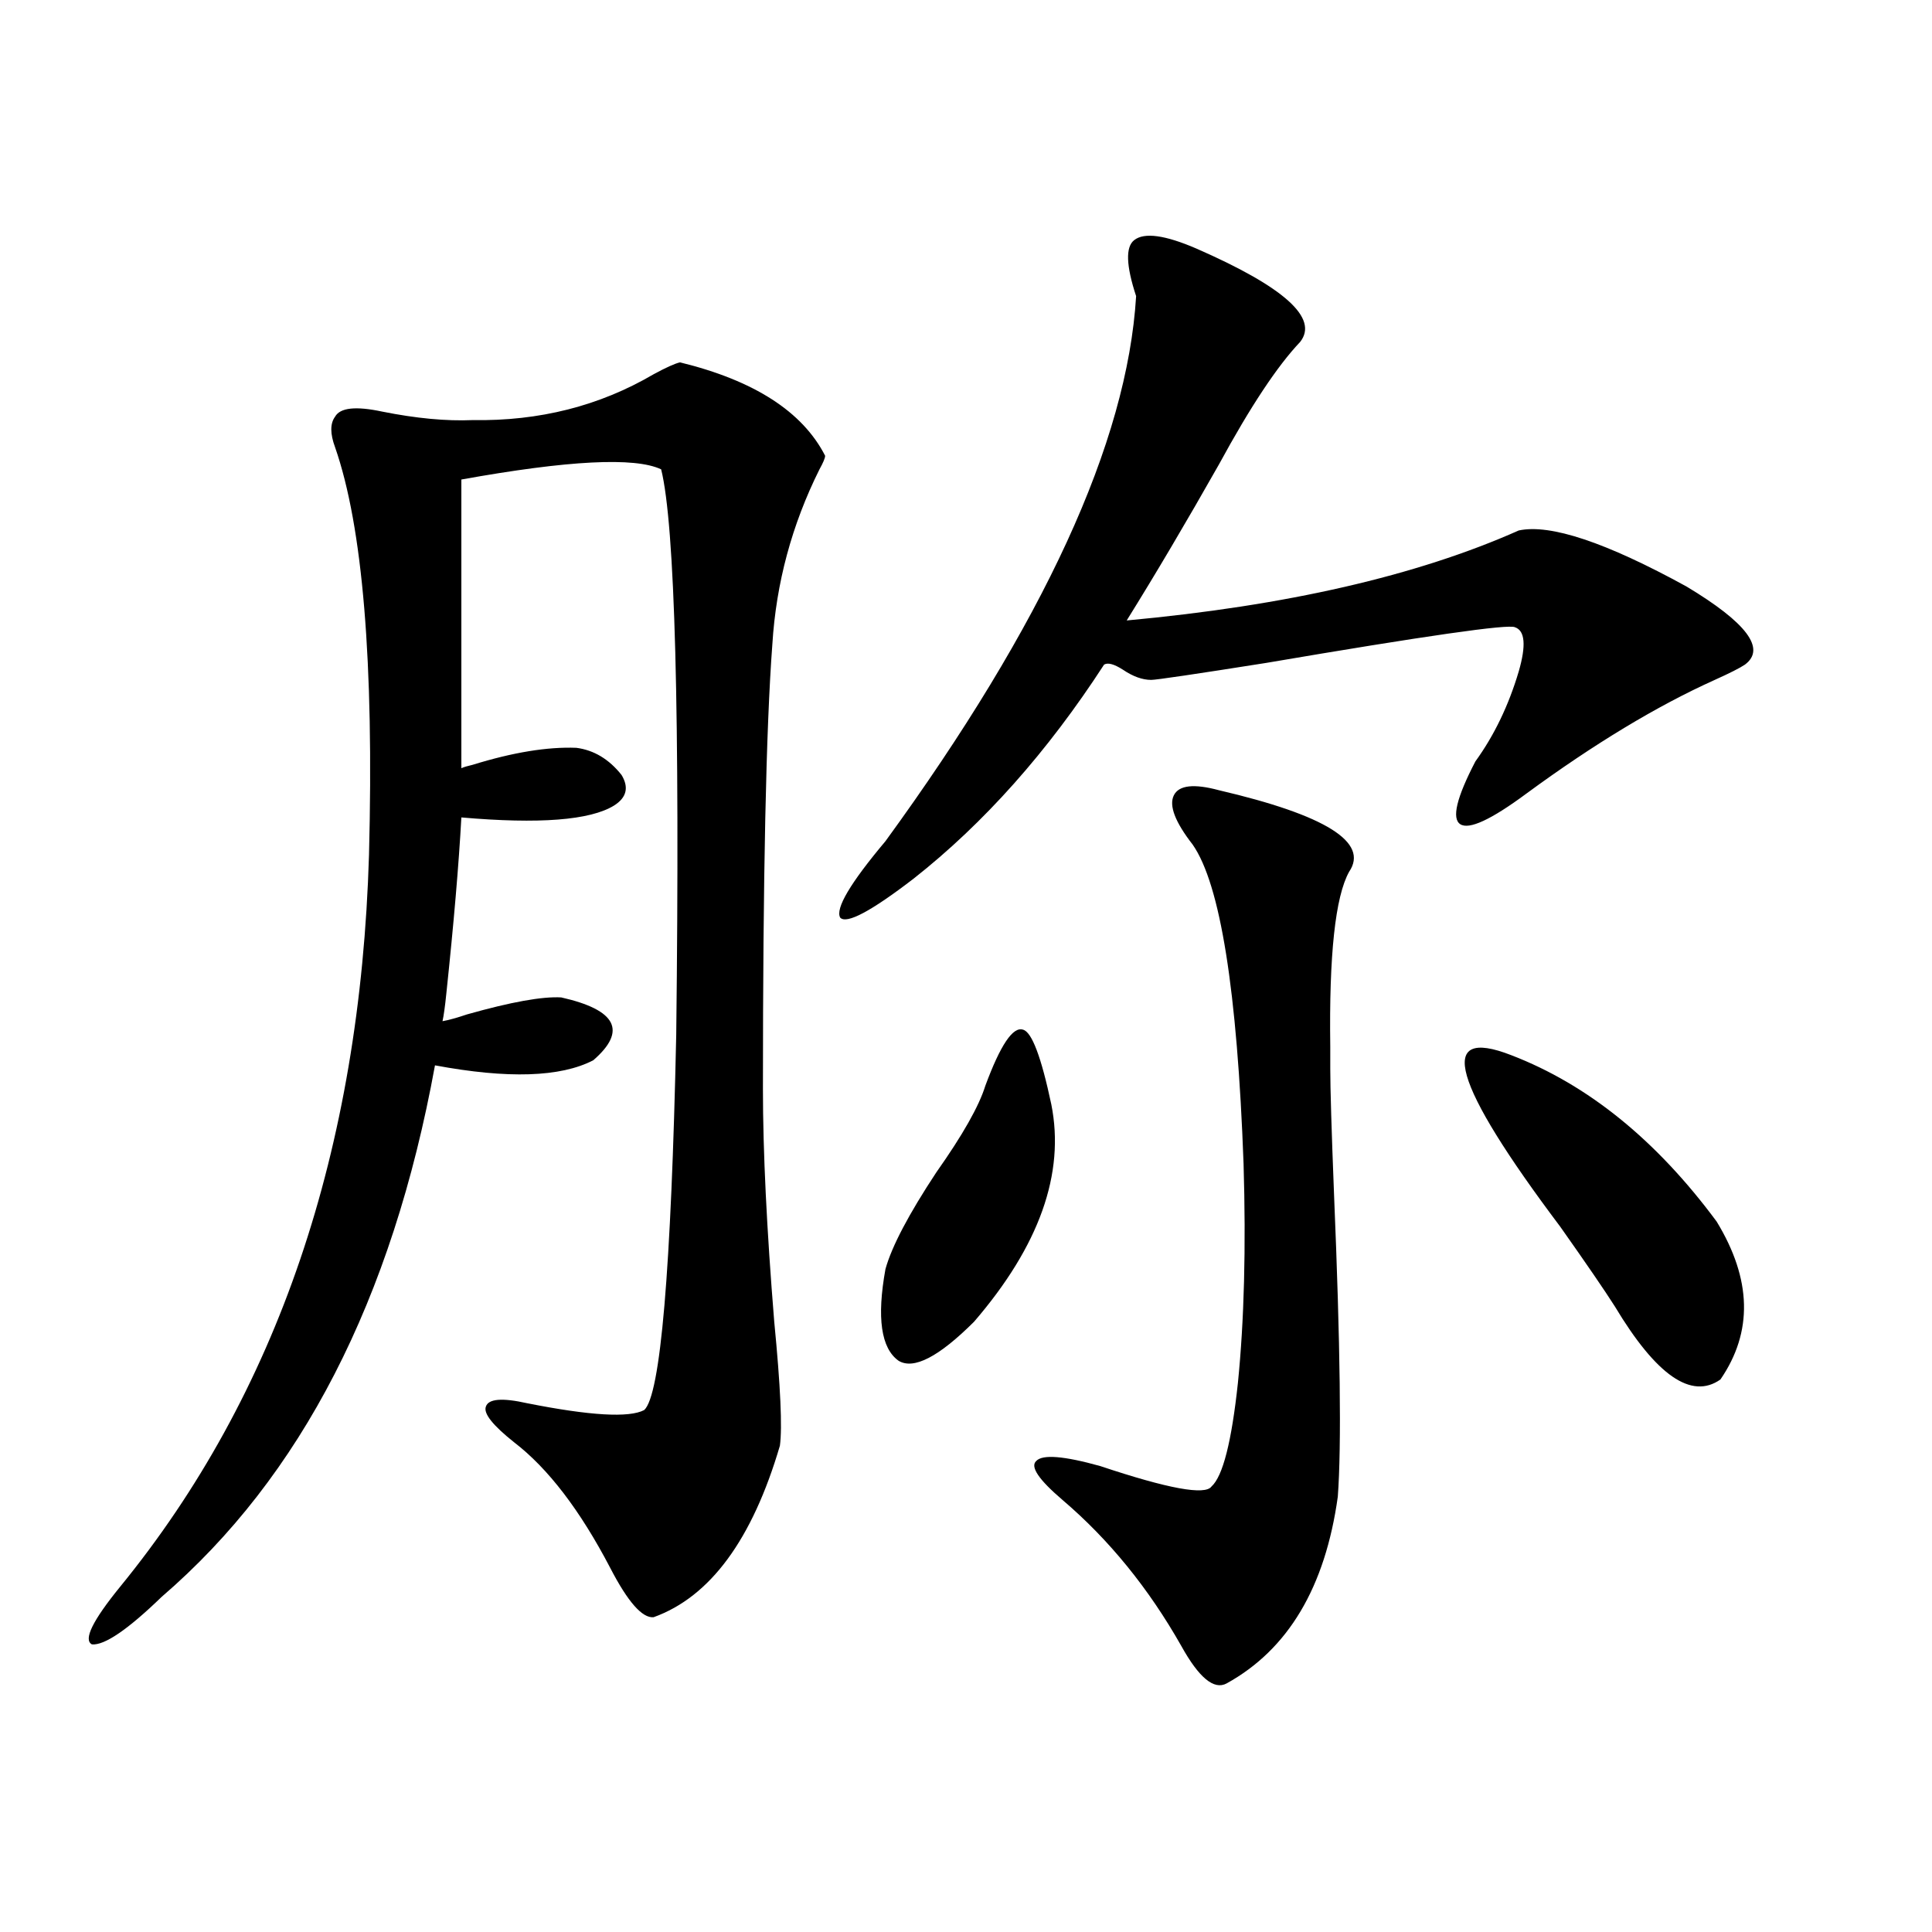 <?xml version="1.0" encoding="utf-8"?>
<!-- Generator: Adobe Illustrator 16.0.0, SVG Export Plug-In . SVG Version: 6.00 Build 0)  -->
<!DOCTYPE svg PUBLIC "-//W3C//DTD SVG 1.1//EN" "http://www.w3.org/Graphics/SVG/1.1/DTD/svg11.dtd">
<svg version="1.1" id="图层_1" xmlns="http://www.w3.org/2000/svg" xmlns:xlink="http://www.w3.org/1999/xlink" x="0px" y="0px"
	 width="1000px" height="1000px" viewBox="0 0 1000 1000" enable-background="new 0 0 1000 1000" xml:space="preserve">
<path d="M351.967,187.555c38.368,9.379,63.413,25.488,75.12,48.34c0,1.181-0.976,3.516-2.927,7.031
	c-14.313,28.716-22.438,58.887-24.39,90.527c-3.262,43.368-4.878,120.122-4.878,230.273c0,32.231,1.951,72.372,5.854,120.41
	c3.247,33.398,4.223,54.794,2.927,64.16c-14.313,48.642-36.097,78.223-65.364,88.77c-5.854,0.577-13.338-7.91-22.438-25.488
	c-15.609-29.883-32.194-51.554-49.755-65.039c-11.066-8.789-15.944-14.941-14.634-18.457c1.296-4.093,8.445-4.683,21.463-1.758
	c32.515,6.454,52.682,7.622,60.486,3.516c8.445-7.608,13.979-72.358,16.585-194.238c1.951-166.401-0.655-263.96-7.805-292.676
	c-13.658-6.441-48.139-4.684-103.412,5.273v149.414c1.296-0.577,3.247-1.167,5.854-1.758c20.808-6.44,38.688-9.366,53.657-8.789
	c9.101,1.181,16.905,5.864,23.414,14.063c3.902,6.454,2.592,11.728-3.902,15.82c-12.362,7.622-38.703,9.668-79.022,6.152
	c-1.311,24.032-3.902,54.492-7.805,91.406c-0.655,6.454-1.311,11.138-1.951,14.063c3.247-0.577,7.47-1.758,12.683-3.516
	c22.759-6.44,39.023-9.366,48.779-8.789c28.612,6.454,34.146,17.29,16.585,32.52c-16.92,8.789-44.236,9.668-81.949,2.637
	c-22.118,121.289-69.267,212.997-141.46,275.098c-17.561,16.987-29.603,25.187-36.097,24.609
	c-4.558-2.349,0.32-12.305,14.634-29.883c81.294-99.604,124.22-225.879,128.777-378.809c2.592-99.604-3.262-169.917-17.561-210.938
	c-2.606-7.031-2.606-12.305,0-15.82c2.592-4.684,10.731-5.563,24.39-2.637c17.561,3.516,33.17,4.984,46.828,4.395
	c34.466,0.59,65.685-7.32,93.656-23.73C344.803,190.191,349.36,188.145,351.967,187.555z M619.277,128.668
	c45.518,19.926,63.413,36.035,53.657,48.34c-11.707,12.305-25.7,33.398-41.95,63.281c-16.92,29.883-32.85,56.841-47.804,80.859
	c82.59-7.608,150.24-23.14,202.922-46.582c16.25-3.516,45.197,6.152,86.827,29.004c31.219,18.759,41.295,32.231,30.243,40.43
	c-2.606,1.758-7.805,4.395-15.609,7.91c-29.923,13.485-62.438,33.11-97.559,58.887c-18.216,13.485-29.603,18.759-34.146,15.82
	c-4.558-2.925-1.951-13.761,7.805-32.52c9.756-13.472,17.226-29.004,22.438-46.582c3.902-13.472,3.247-21.094-1.951-22.852
	c-3.262-1.758-46.188,4.395-128.777,18.457c-37.072,5.864-56.919,8.789-59.511,8.789c-4.558,0-9.436-1.758-14.634-5.273
	c-4.558-2.925-7.805-3.804-9.756-2.637c-29.268,45.126-62.117,82.04-98.534,110.742c-22.118,17.001-34.801,23.73-38.048,20.215
	c-2.606-4.683,5.198-17.866,23.414-39.551c81.949-112.5,125.195-206.543,129.753-282.129c-5.213-15.82-5.533-25.488-0.976-29.004
	C592.281,120.181,603.013,121.637,619.277,128.668z M510.012,561.969c7.805-21.094,14.299-30.762,19.512-29.004
	c4.543,1.181,9.421,14.063,14.634,38.672c7.149,35.747-6.188,73.251-39.999,112.5c-18.216,18.169-31.219,24.911-39.023,20.215
	c-9.115-6.44-11.387-22.261-6.829-47.461c3.247-11.714,12.027-28.413,26.341-50.098C498.305,587.457,506.75,572.516,510.012,561.969
	z M630.984,409.039c55.273,12.896,77.712,26.958,67.315,42.188c-7.164,12.896-10.411,43.066-9.756,90.527c0,5.273,0,9.091,0,11.426
	c0,9.97,0.641,31.641,1.951,65.039c3.247,77.935,3.902,130.078,1.951,156.445c-6.509,46.884-25.7,79.102-57.56,96.68
	c-6.509,3.516-14.313-2.938-23.414-19.336c-16.92-29.883-37.407-55.069-61.462-75.586c-12.362-10.547-16.92-17.276-13.658-20.215
	c3.247-3.516,14.299-2.637,33.17,2.637c35.121,11.728,54.298,15.243,57.56,10.547c5.854-5.273,10.396-23.14,13.658-53.613
	c3.247-32.218,4.223-70.011,2.927-113.379c-3.262-89.648-12.042-144.718-26.341-165.234c-9.115-11.714-12.362-20.215-9.756-25.488
	C610.162,406.402,617.967,405.523,630.984,409.039z M782.2,546.148c39.664,15.243,75.12,43.945,106.339,86.133
	c18.201,29.883,18.856,57.129,1.951,81.738c-14.969,10.547-33.17-2.046-54.633-37.793c-5.213-8.198-14.634-21.973-28.292-41.309
	C751.622,560.513,743.177,530.919,782.2,546.148z"/>
</svg>
